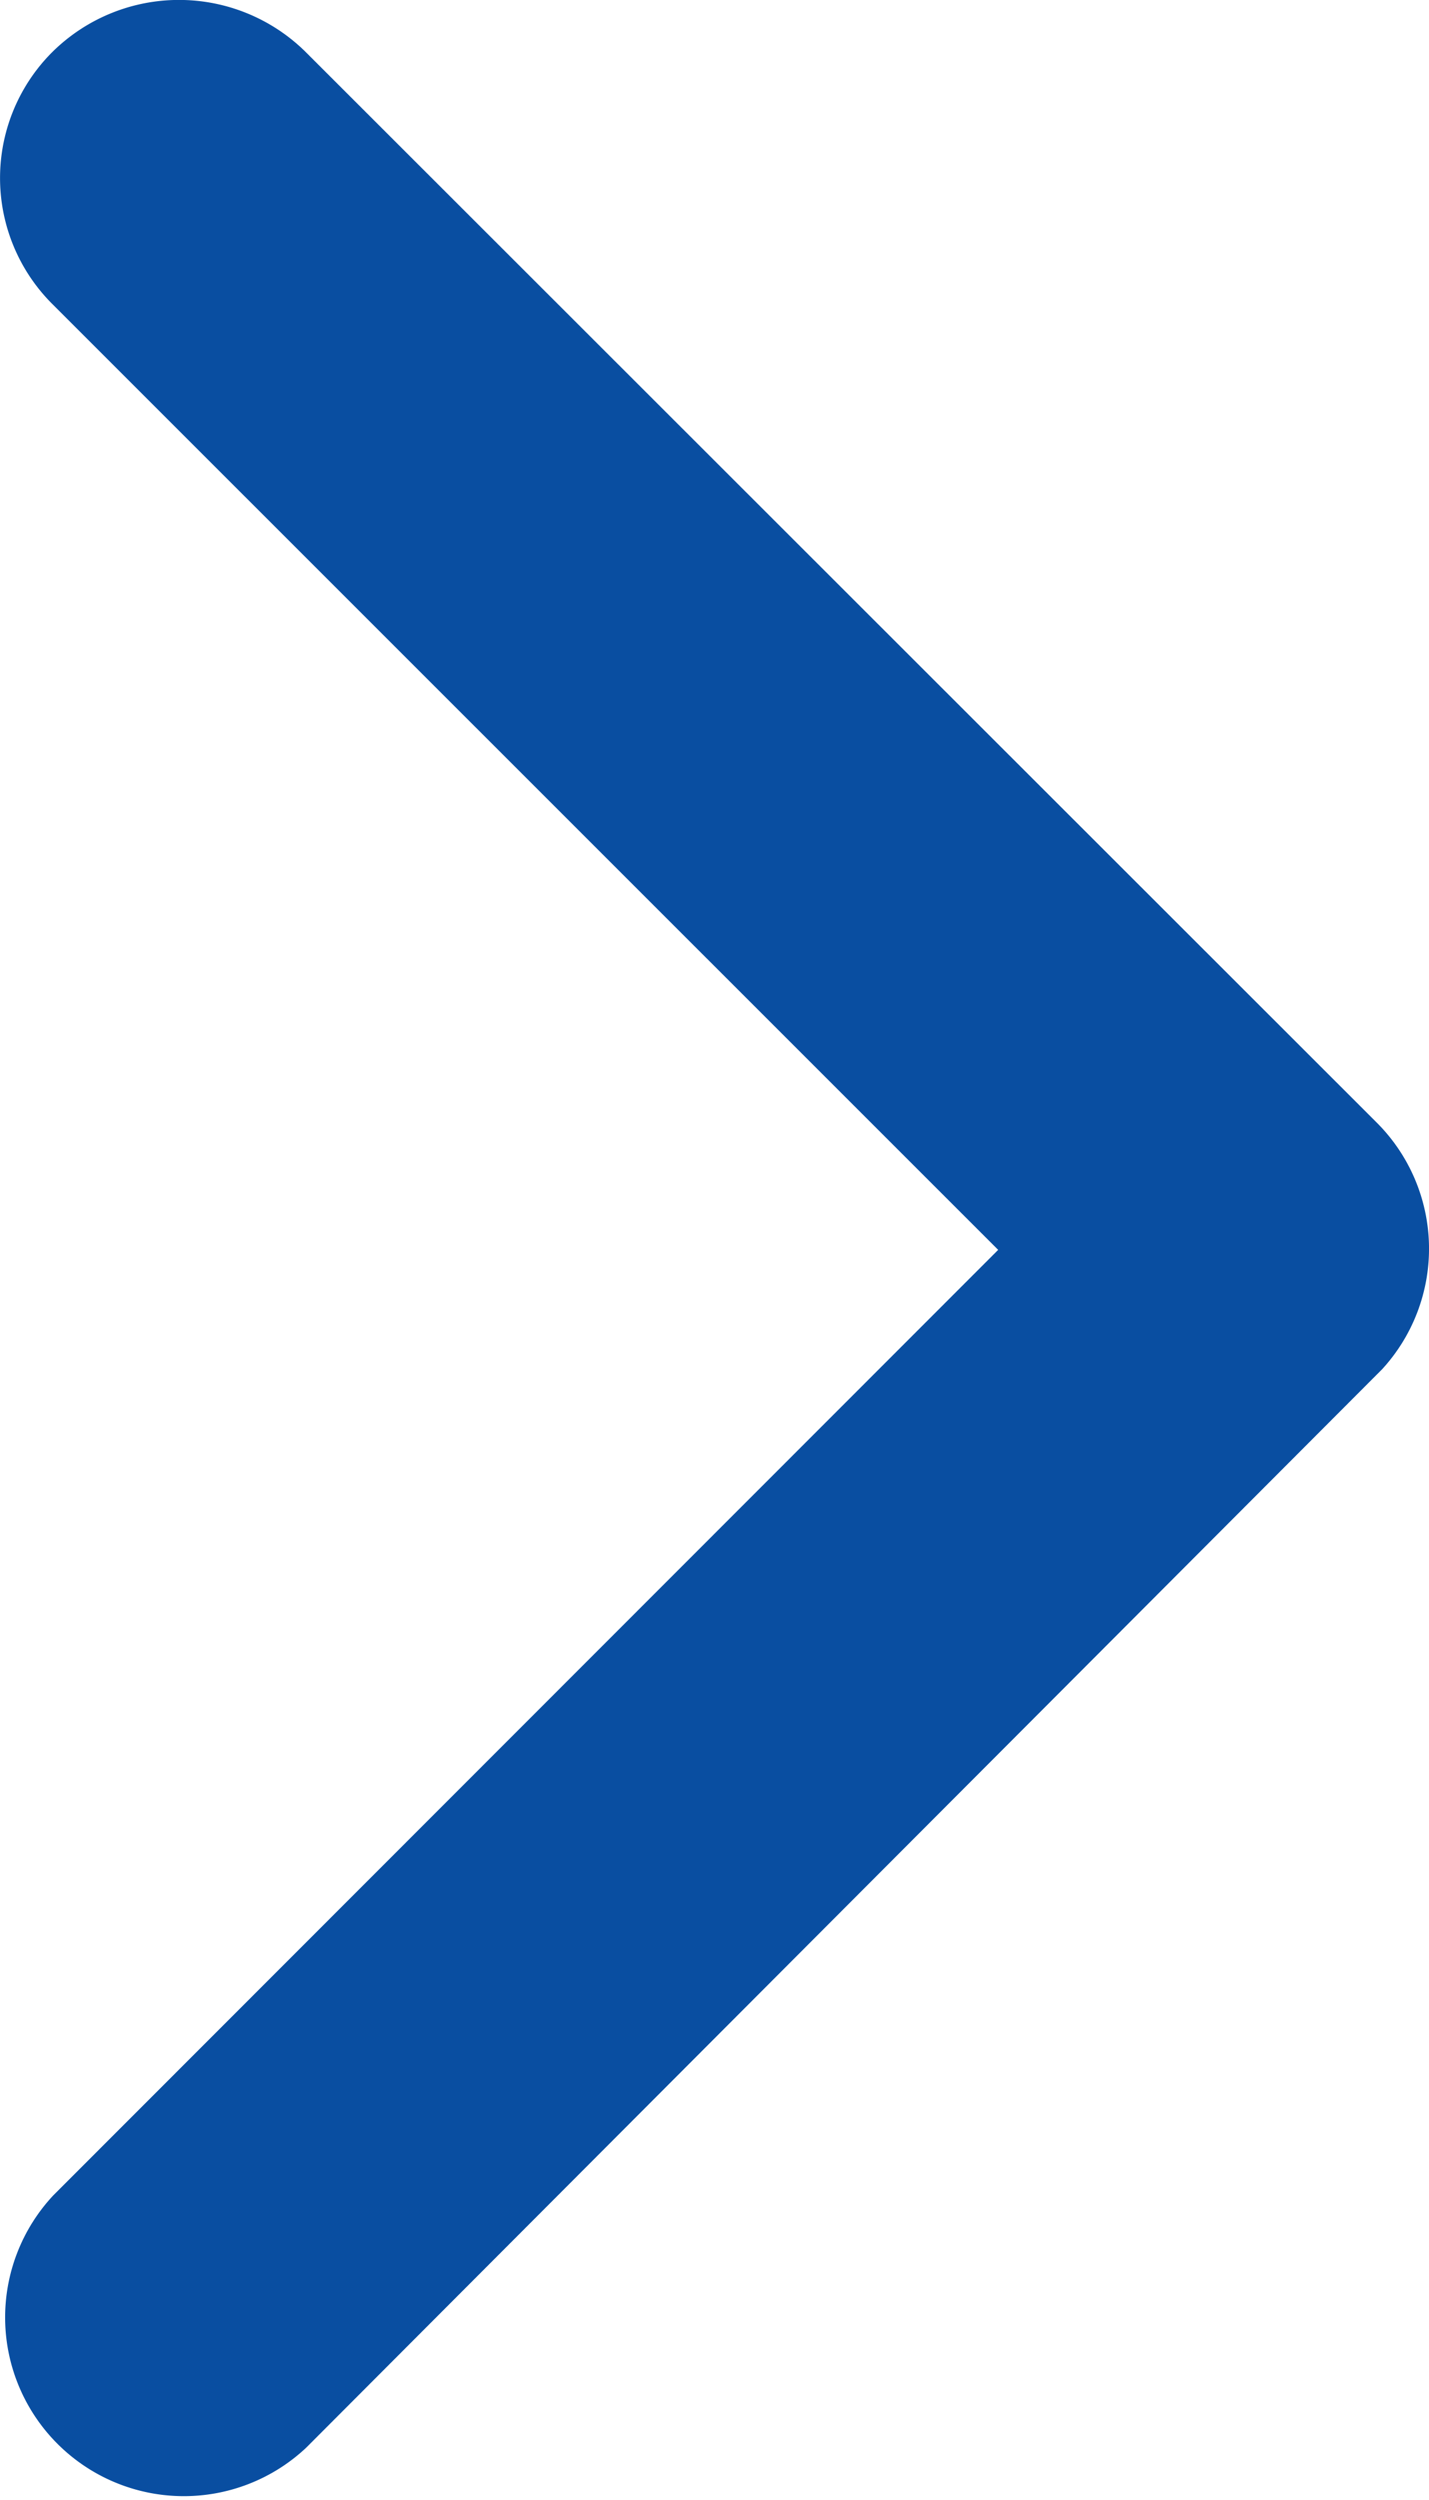 <svg xmlns="http://www.w3.org/2000/svg" width="9.148" height="16" viewBox="0 0 9.148 16">
  <path id="Icon_ionic-ios-arrow-down" data-name="Icon ionic-ios-arrow-down" d="M8,6.39,14.053.336a1.139,1.139,0,0,1,1.615,0,1.153,1.153,0,0,1,0,1.62L8.813,8.815a1.141,1.141,0,0,1-1.577.033L.333,1.96A1.144,1.144,0,0,1,1.948.341Z" transform="translate(0 16) rotate(-90)" fill="#094ea1"/>
</svg>

